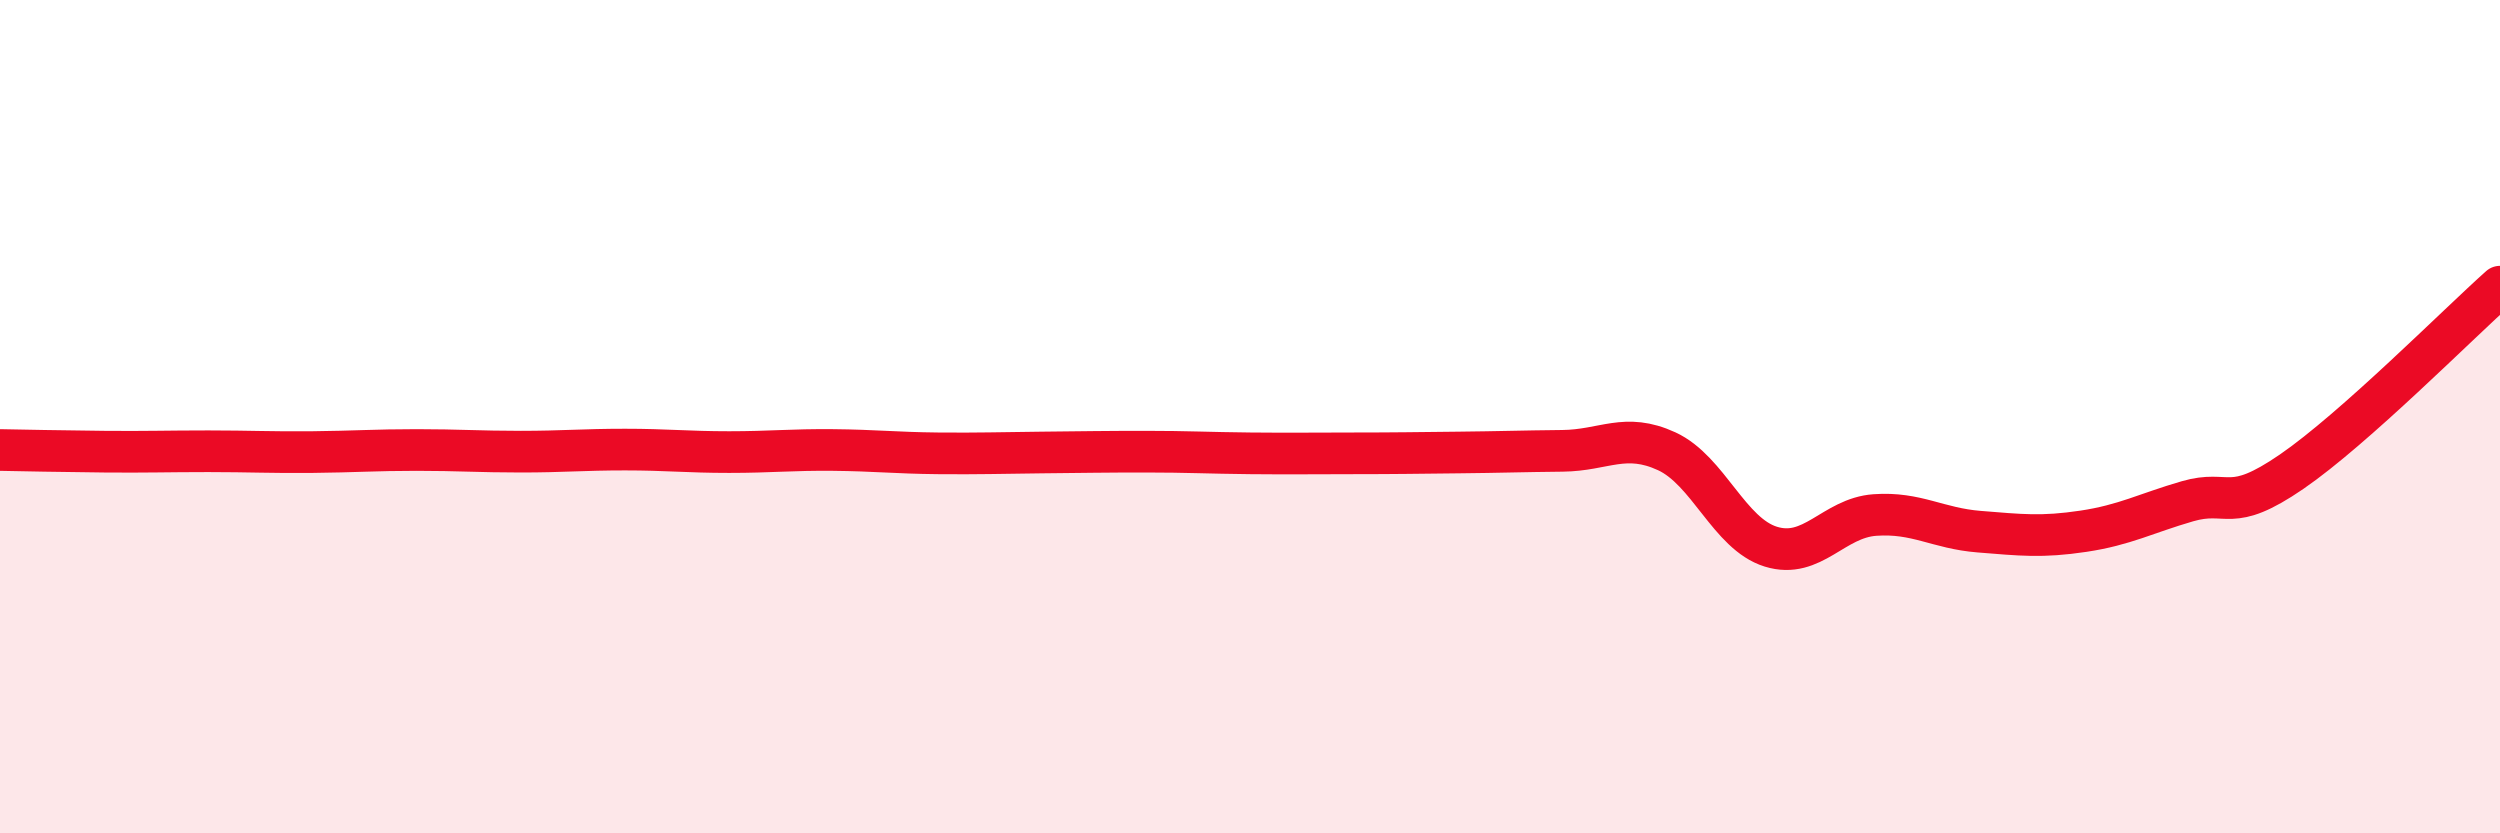 
    <svg width="60" height="20" viewBox="0 0 60 20" xmlns="http://www.w3.org/2000/svg">
      <path
        d="M 0,10.8 C 0.5,10.81 1.5,10.83 2.5,10.84 C 3.5,10.85 4,10.83 5,10.83 C 6,10.83 6.5,10.86 7.5,10.85 C 8.5,10.84 9,10.8 10,10.8 C 11,10.8 11.5,10.84 12.5,10.84 C 13.5,10.84 14,10.79 15,10.79 C 16,10.79 16.5,10.85 17.5,10.85 C 18.5,10.85 19,10.79 20,10.8 C 21,10.81 21.5,10.87 22.5,10.88 C 23.5,10.89 24,10.87 25,10.86 C 26,10.85 26.5,10.84 27.5,10.84 C 28.5,10.84 29,10.87 30,10.88 C 31,10.89 31.5,10.88 32.5,10.88 C 33.5,10.88 34,10.87 35,10.86 C 36,10.85 36.5,10.83 37.5,10.82 C 38.5,10.81 39,10.37 40,10.83 C 41,11.29 41.5,12.81 42.5,13.12 C 43.5,13.43 44,12.43 45,12.36 C 46,12.29 46.5,12.68 47.5,12.76 C 48.5,12.84 49,12.9 50,12.75 C 51,12.6 51.5,12.32 52.5,12.03 C 53.5,11.74 53.5,12.35 55,11.32 C 56.5,10.29 59,7.77 60,6.88L60 20L0 20Z"
        fill="#EB0A25"
        opacity="0.1"
        stroke-linecap="round"
        stroke-linejoin="round"
      />
      <path
        d="M 0,10.8 C 0.5,10.81 1.5,10.83 2.5,10.84 C 3.5,10.85 4,10.83 5,10.83 C 6,10.83 6.5,10.86 7.5,10.85 C 8.5,10.84 9,10.8 10,10.8 C 11,10.8 11.5,10.84 12.5,10.84 C 13.5,10.84 14,10.79 15,10.79 C 16,10.79 16.5,10.85 17.5,10.85 C 18.5,10.85 19,10.79 20,10.8 C 21,10.81 21.5,10.87 22.5,10.88 C 23.5,10.89 24,10.87 25,10.86 C 26,10.85 26.5,10.84 27.5,10.84 C 28.5,10.84 29,10.87 30,10.88 C 31,10.89 31.5,10.88 32.5,10.88 C 33.5,10.88 34,10.87 35,10.86 C 36,10.85 36.5,10.83 37.5,10.82 C 38.5,10.81 39,10.37 40,10.83 C 41,11.29 41.5,12.81 42.5,13.12 C 43.5,13.43 44,12.43 45,12.36 C 46,12.29 46.5,12.68 47.5,12.76 C 48.5,12.84 49,12.9 50,12.75 C 51,12.6 51.5,12.32 52.5,12.03 C 53.5,11.74 53.5,12.35 55,11.32 C 56.5,10.29 59,7.77 60,6.88"
        stroke="#EB0A25"
        stroke-width="1"
        fill="none"
        stroke-linecap="round"
        stroke-linejoin="round"
      />
    </svg>
  